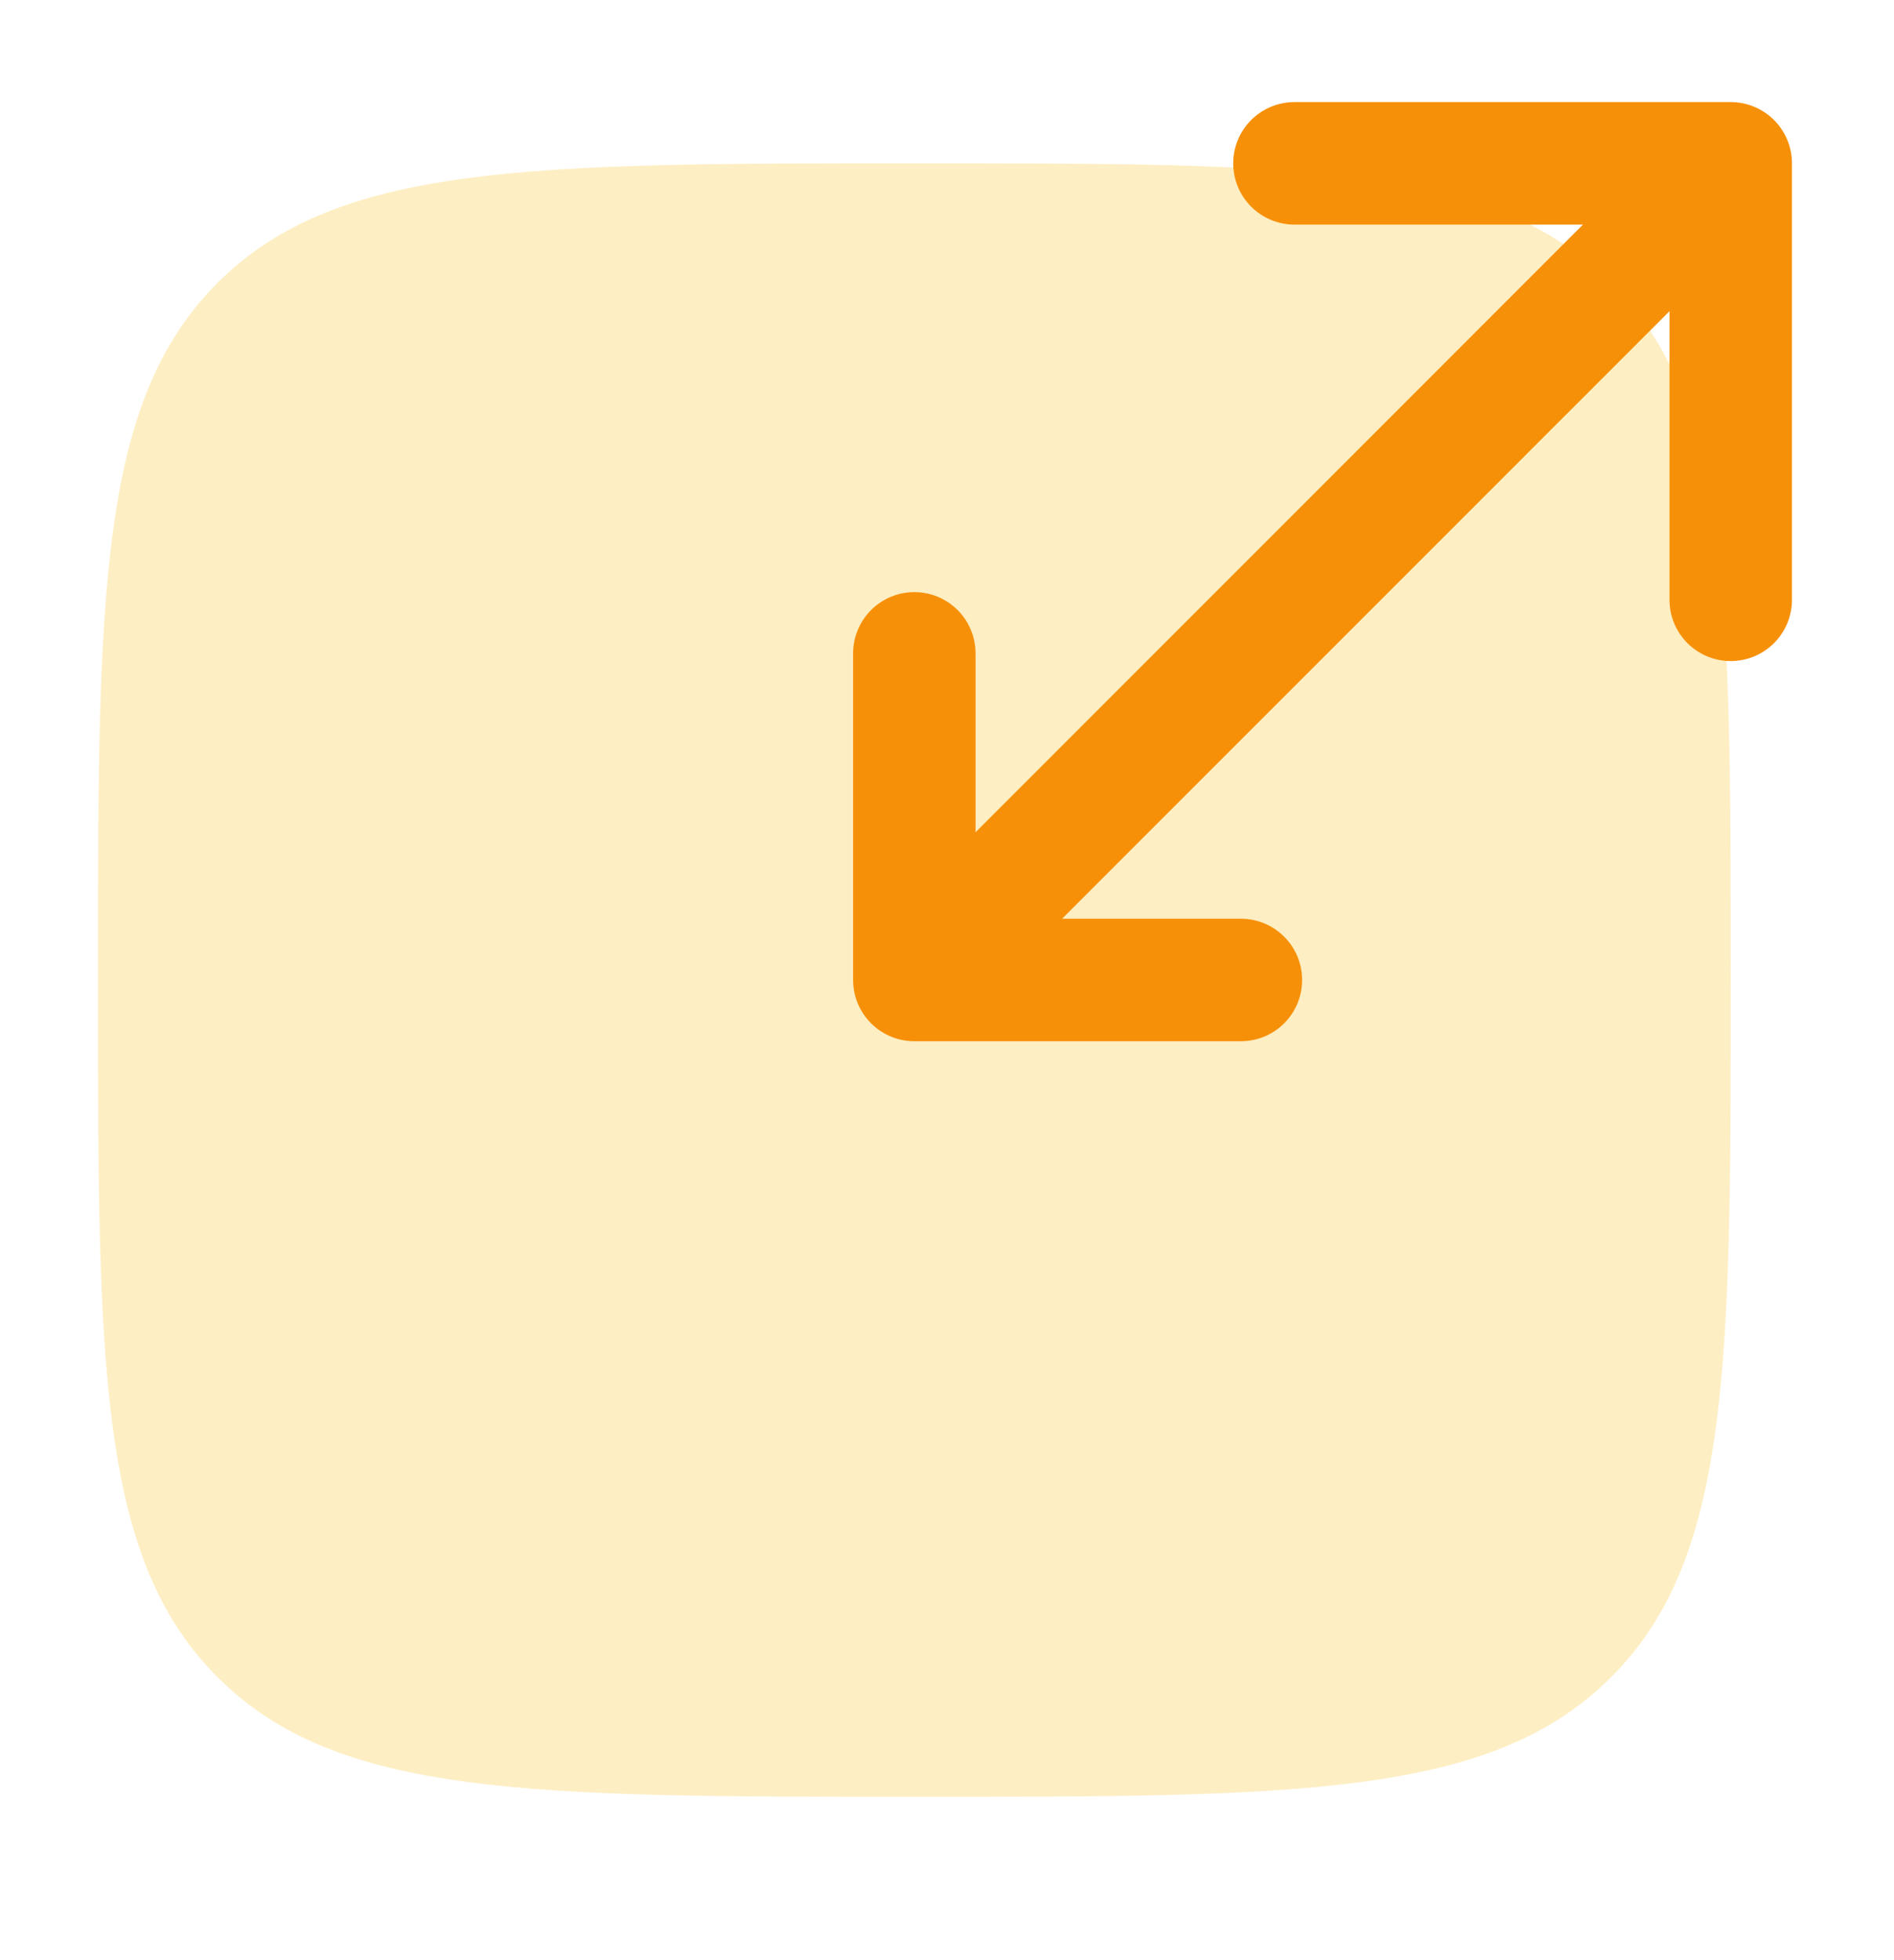 <svg width="58" height="60" viewBox="0 0 58 60" fill="none" xmlns="http://www.w3.org/2000/svg">
<g id="solar:scale-bold-duotone">
<path id="Vector" opacity="0.5" d="M3 30C3 18.215 3 12.322 6.66 8.66C10.325 5 16.215 5 28 5C39.785 5 45.678 5 49.337 8.66C53 12.325 53 18.215 53 30C53 41.785 53 47.678 49.337 51.337C45.68 55 39.785 55 28 55C16.215 55 10.322 55 6.66 51.337C3 47.68 3 41.785 3 30Z" fill="#FEDF89"/>
<path id="Vector_2" fill-rule="evenodd" clip-rule="evenodd" d="M39.64 6.875C39.143 6.875 38.666 6.677 38.314 6.326C37.962 5.974 37.765 5.497 37.765 5C37.765 4.503 37.962 4.026 38.314 3.674C38.666 3.323 39.143 3.125 39.64 3.125H53C53.497 3.125 53.974 3.323 54.326 3.674C54.678 4.026 54.875 4.503 54.875 5V18.36C54.875 18.857 54.678 19.334 54.326 19.686C53.974 20.038 53.497 20.235 53 20.235C52.503 20.235 52.026 20.038 51.674 19.686C51.322 19.334 51.125 18.857 51.125 18.36V9.525L32.525 28.122H38C38.497 28.122 38.974 28.32 39.326 28.672C39.678 29.023 39.875 29.5 39.875 29.997C39.875 30.495 39.678 30.972 39.326 31.323C38.974 31.675 38.497 31.872 38 31.872H28C27.503 31.872 27.026 31.675 26.674 31.323C26.323 30.972 26.125 30.495 26.125 29.997V20C26.125 19.503 26.323 19.026 26.674 18.674C27.026 18.323 27.503 18.125 28 18.125C28.497 18.125 28.974 18.323 29.326 18.674C29.677 19.026 29.875 19.503 29.875 20V25.475L48.475 6.875H39.64Z" fill="#F79009"/>
</g>
</svg>

